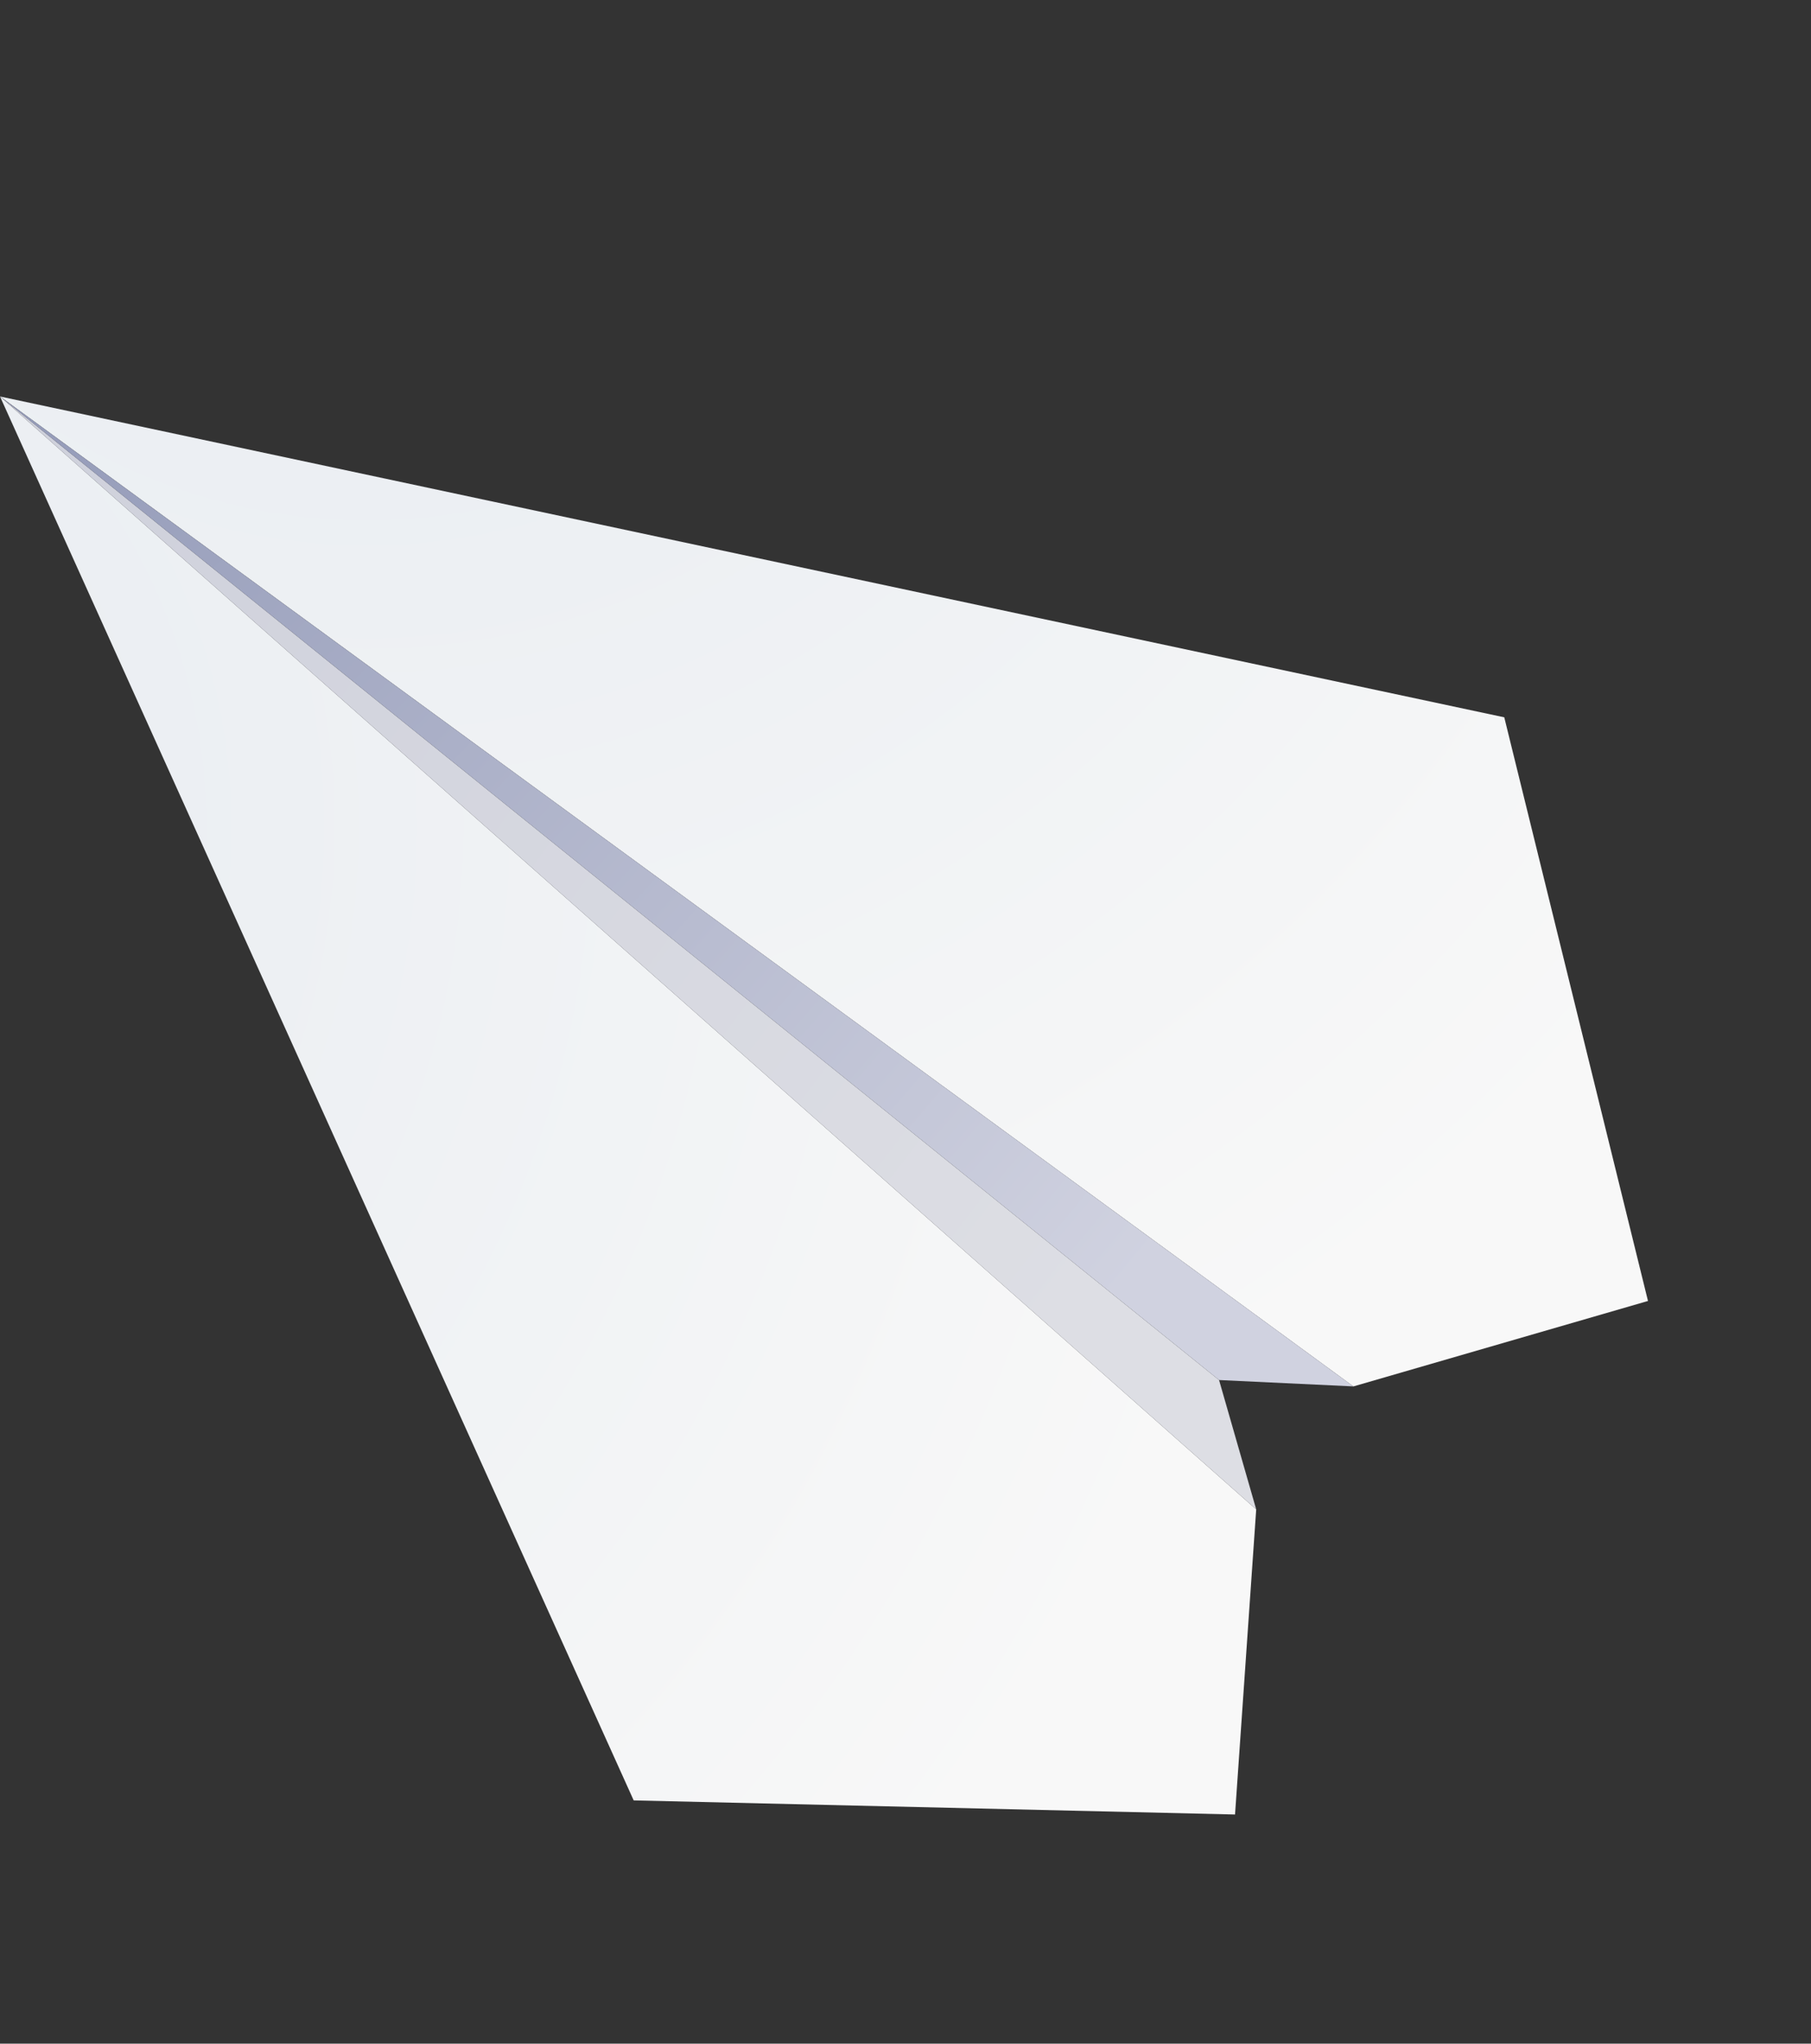 <svg width="78" height="88" fill="none" xmlns="http://www.w3.org/2000/svg"><rect width="100%" height="100%" fill="#333333" stroke="none"/><path d="M0 17.072l27.293 60.454 25.9.607.912-13.138L0 17.072z" fill="url(#paint0_radial_1533_6608)"/><path d="M0 17.072l52.505 42.353 1.6 5.57L0 17.072z" fill="url(#paint1_radial_1533_6608)"/><path d="M0 17.072l64.789 13.816 6.19 25.132L58.29 59.7 0 17.071z" fill="url(#paint2_radial_1533_6608)"/><path d="M0 17.072l52.505 42.353 5.785.274L0 17.072z" fill="url(#paint3_radial_1533_6608)"/><defs><radialGradient id="paint0_radial_1533_6608" cx="0" cy="0" r="1" gradientUnits="userSpaceOnUse" gradientTransform="rotate(-51.173 29.9 34.297) scale(71.031 71.031)"><stop stop-color="#E6EBF0"/><stop offset="1" stop-color="#F8F8F8"/></radialGradient><radialGradient id="paint1_radial_1533_6608" cx="0" cy="0" r="1" gradientUnits="userSpaceOnUse" gradientTransform="rotate(-51.173 18.95 11.428) scale(61.529)"><stop stop-color="#CED0DB"/><stop offset="1" stop-color="#DDDEE4"/></radialGradient><radialGradient id="paint2_radial_1533_6608" cx="0" cy="0" r="1" gradientUnits="userSpaceOnUse" gradientTransform="rotate(128.827 8.298 2.853) scale(71.031 71.031)"><stop stop-color="#E6EBF0"/><stop offset="1" stop-color="#F8F8F8"/></radialGradient><radialGradient id="paint3_radial_1533_6608" cx="0" cy="0" r="1" gradientUnits="userSpaceOnUse" gradientTransform="rotate(128.827 -2.652 8.096) scale(61.529)"><stop stop-color="#939AB8"/><stop offset="1" stop-color="#D0D2E0"/></radialGradient></defs></svg>